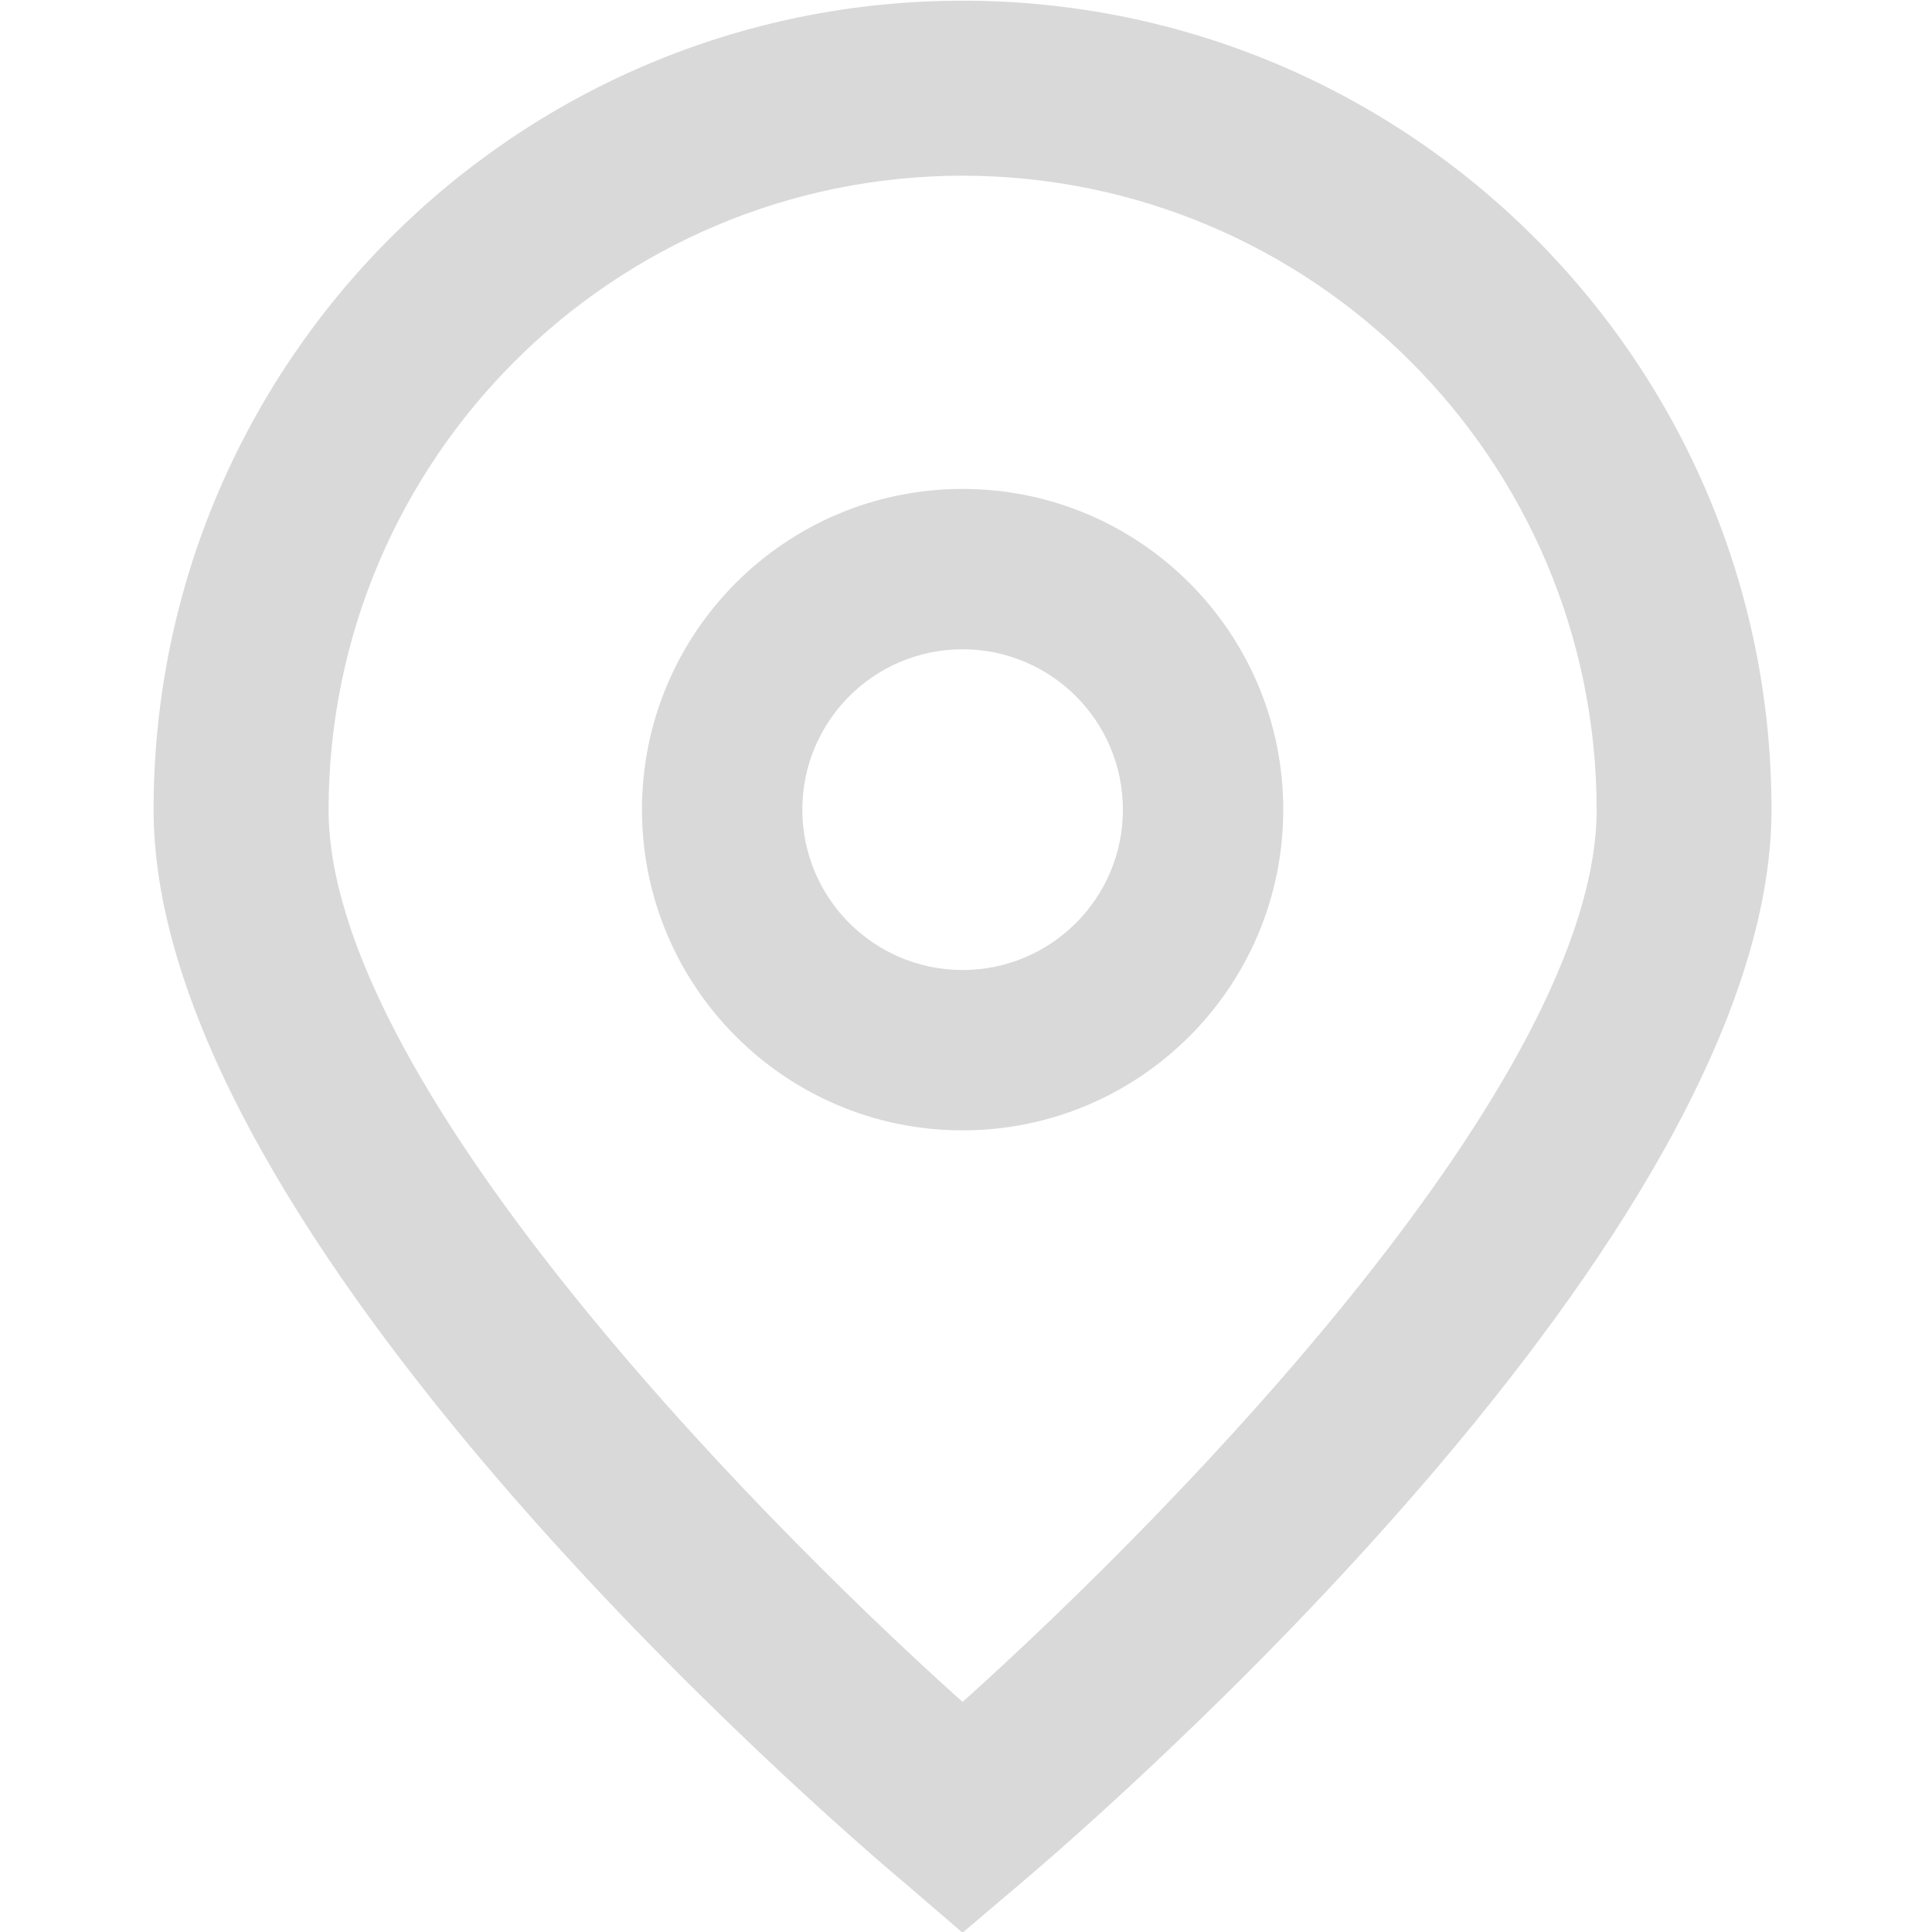 <svg width="14" height="14" viewBox="0 0 14 14" fill="none" xmlns="http://www.w3.org/2000/svg">
<g clip-path="url(#clip0_86_370)">
<path d="M6.975 14.005L6.569 13.656C6.008 13.187 1.113 8.959 1.113 5.867C1.113 2.63 3.738 0.005 6.975 0.005C10.213 0.005 12.837 2.63 12.837 5.867C12.837 8.959 7.942 13.187 7.384 13.658L6.975 14.005ZM6.975 1.273C4.439 1.276 2.384 3.331 2.381 5.867C2.381 7.81 5.392 10.913 6.975 12.333C8.558 10.912 11.57 7.807 11.57 5.867C11.567 3.331 9.511 1.276 6.975 1.273Z" fill="#D9D9D9"/>
<path d="M6.975 8.191C5.692 8.191 4.652 7.15 4.652 5.867C4.652 4.584 5.692 3.543 6.975 3.543C8.259 3.543 9.299 4.584 9.299 5.867C9.299 7.15 8.259 8.191 6.975 8.191ZM6.975 4.705C6.334 4.705 5.814 5.225 5.814 5.867C5.814 6.509 6.334 7.029 6.975 7.029C7.617 7.029 8.137 6.509 8.137 5.867C8.137 5.225 7.617 4.705 6.975 4.705Z" fill="#D9D9D9"/>
</g>
<defs>
<clipPath id="clip0_86_370">
<rect width="14" height="14" fill="white"/>
</clipPath>
</defs>
</svg>
